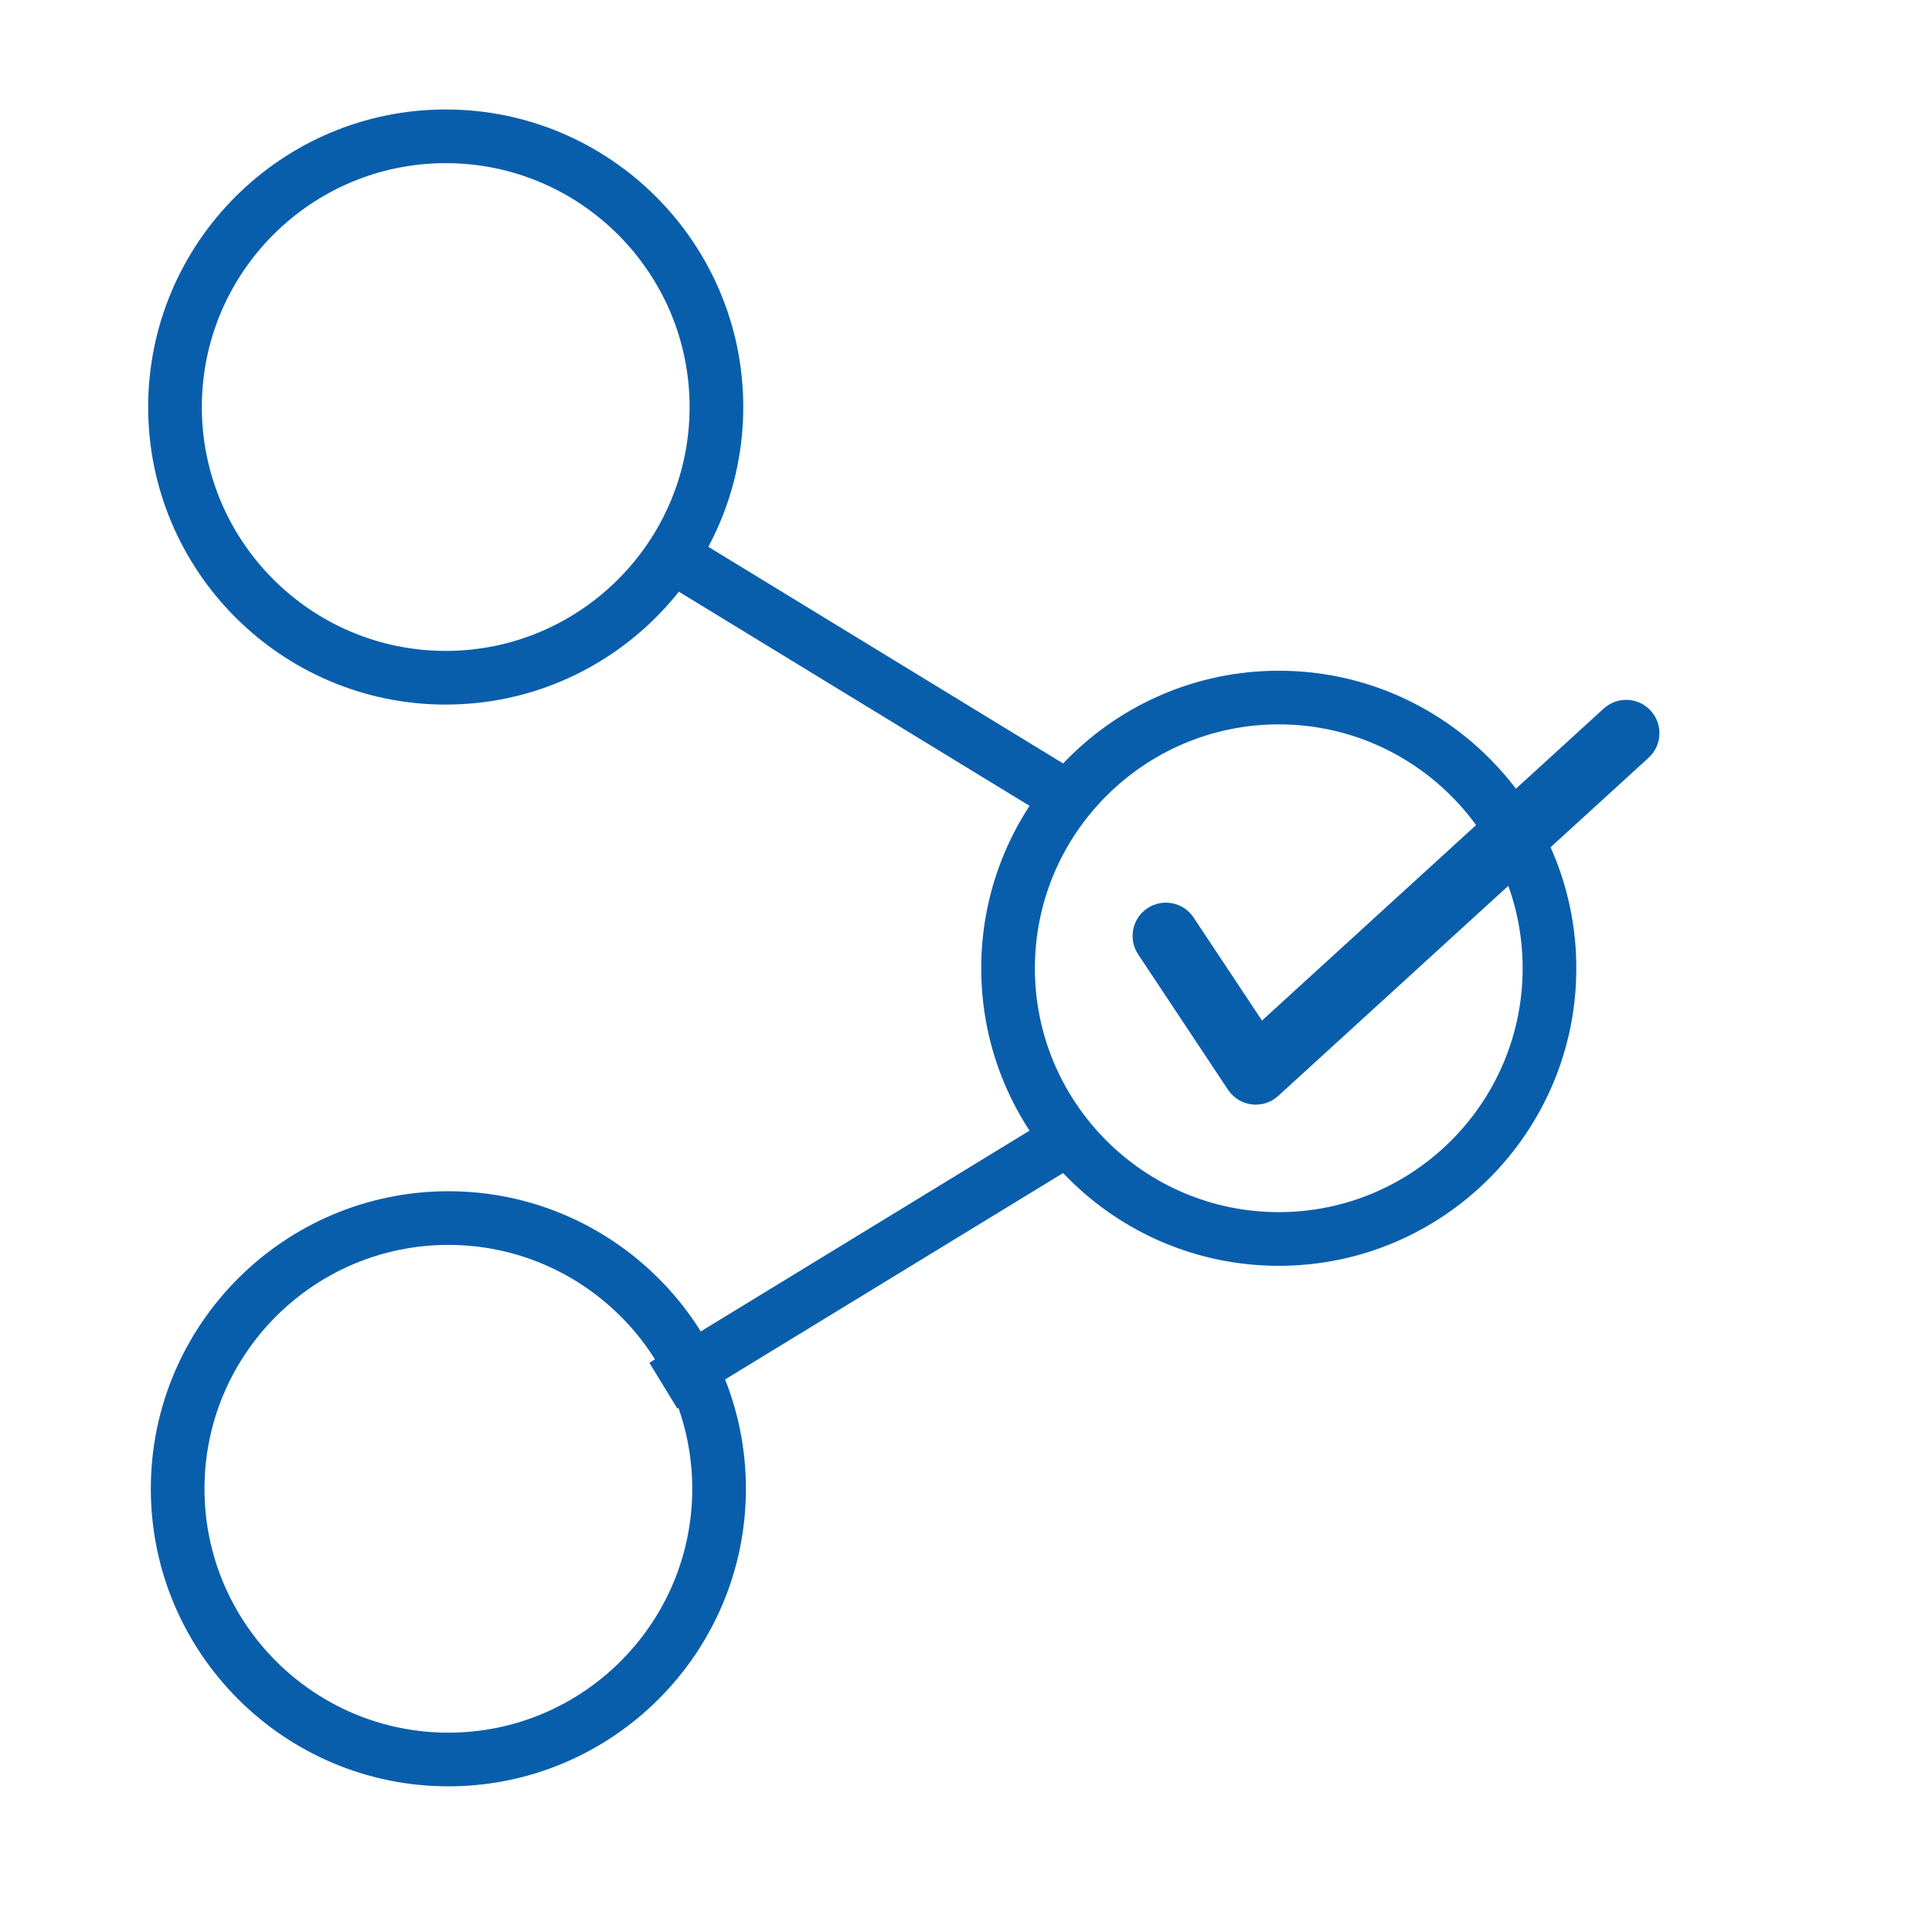 <?xml version="1.0" encoding="UTF-8"?><svg id="Layer_1" xmlns="http://www.w3.org/2000/svg" viewBox="0 0 1080 1080"><defs><style>.cls-1{fill:#095eac;}</style></defs><path class="cls-1" d="M249.16,393.87c-91.72,0-166.33-74.62-166.33-166.33S157.44,61.2,249.16,61.2s166.33,74.62,166.33,166.33-74.62,166.33-166.33,166.33ZM249.16,91.2c-75.17,0-136.33,61.16-136.33,136.33s61.16,136.33,136.33,136.33,136.33-61.16,136.33-136.33-61.16-136.33-136.33-136.33Z"/><path class="cls-1" d="M714.84,707.6c-91.72,0-166.33-74.62-166.33-166.33s74.62-166.33,166.33-166.33,166.33,74.62,166.33,166.33-74.62,166.33-166.33,166.33ZM714.84,404.93c-75.17,0-136.33,61.16-136.33,136.33s61.16,136.33,136.33,136.33,136.33-61.16,136.33-136.33-61.16-136.33-136.33-136.33Z"/><path class="cls-1" d="M250.64,998.57c-91.72,0-166.33-74.62-166.33-166.33s74.62-166.33,166.33-166.33,166.33,74.62,166.33,166.33-74.62,166.33-166.33,166.33ZM250.64,695.91c-75.17,0-136.33,61.16-136.33,136.33s61.16,136.33,136.33,136.33,136.33-61.16,136.33-136.33-61.16-136.33-136.33-136.33Z"/><rect class="cls-1" x="472.99" y="242.11" width="30" height="274.62" transform="translate(-90.13 598.2) rotate(-58.59)"/><rect class="cls-1" x="350.68" y="688.11" width="274.62" height="30" transform="translate(-294.89 357.29) rotate(-31.41)"/><path class="cls-1" d="M701.97,617.5c-.76,0-1.51-.05-2.27-.14-5.39-.66-10.23-3.65-13.23-8.18l-50.24-75.69c-5.68-8.56-3.35-20.11,5.21-25.8,8.57-5.68,20.11-3.35,25.8,5.22l38.22,57.59,191.02-174.41c7.59-6.93,19.36-6.39,26.29,1.2,6.93,7.59,6.4,19.36-1.19,26.29l-207.06,189.05c-3.45,3.15-7.93,4.87-12.55,4.87Z"/></svg>
